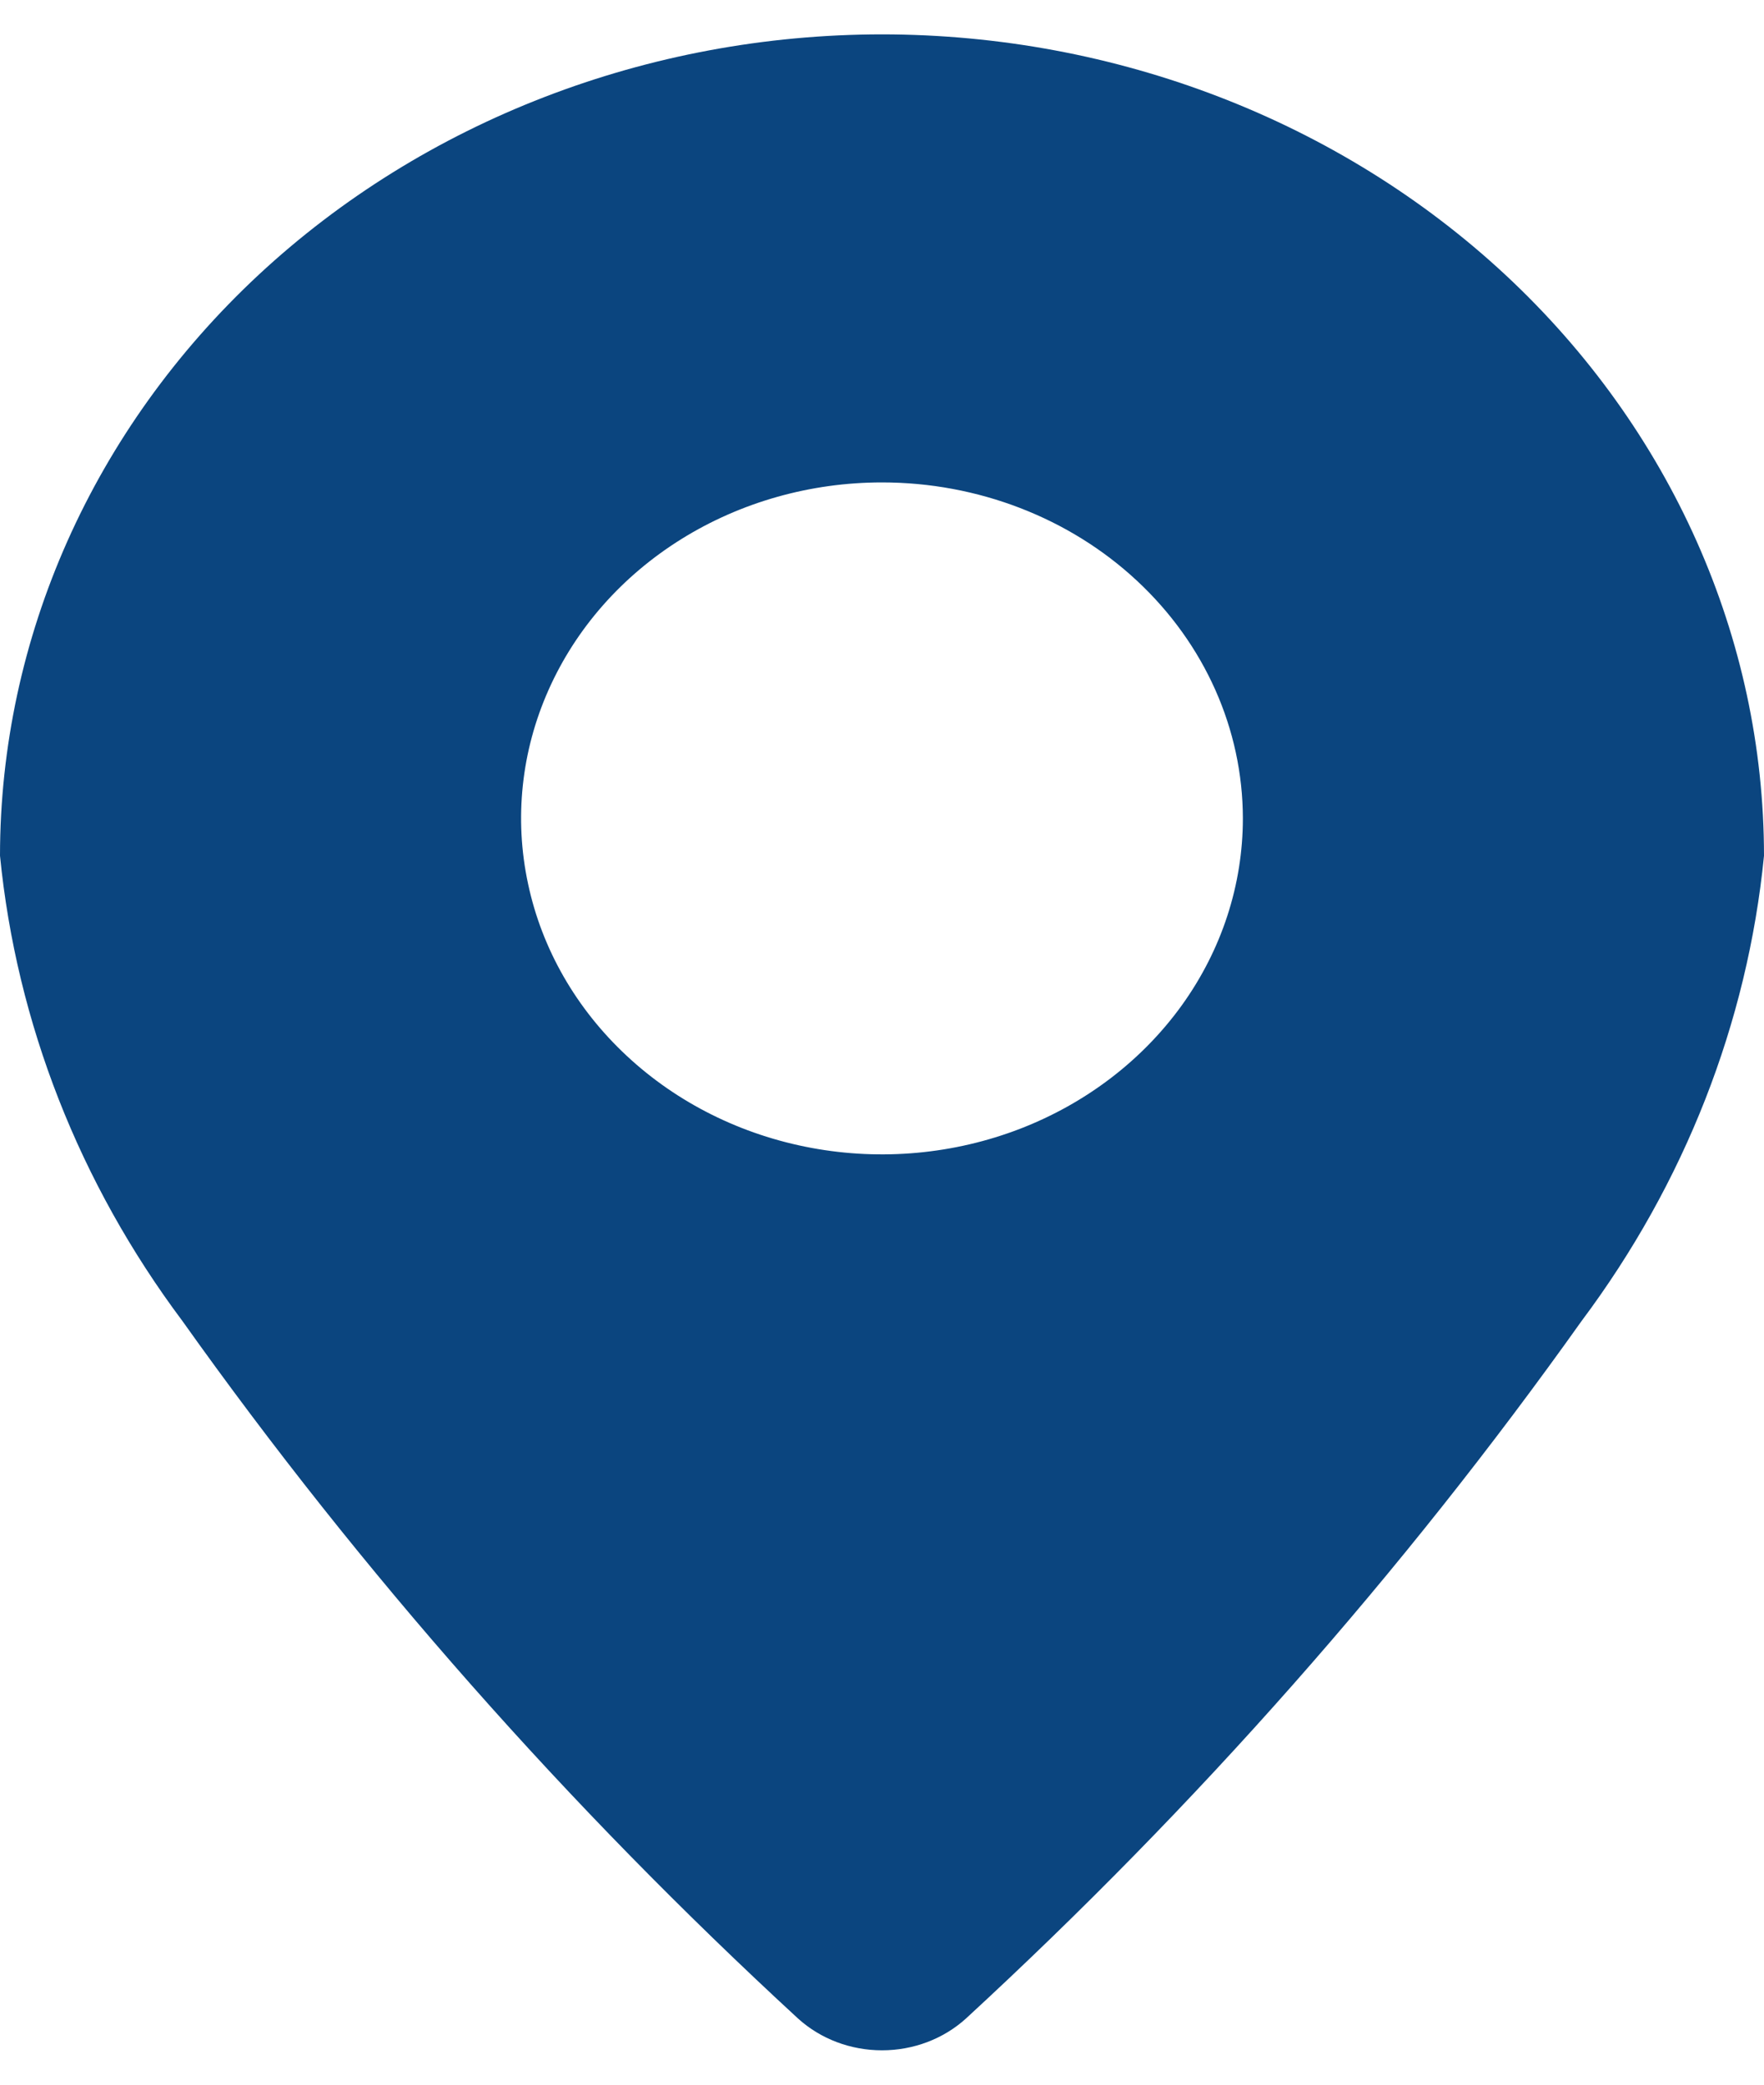 <svg width="22" height="26" viewBox="0 0 14 16" fill="none" xmlns="http://www.w3.org/2000/svg">
<path fill-rule="evenodd" clip-rule="evenodd" d="M7 0C5.144 0.001 3.364 0.688 2.051 1.91C0.739 3.133 0.001 4.79 0 6.519C0.131 7.846 0.63 9.119 1.448 10.212C2.868 12.209 4.506 14.064 6.334 15.748C6.513 15.91 6.751 16 7 16C7.249 16 7.487 15.91 7.666 15.748C9.494 14.064 11.132 12.209 12.552 10.212C13.37 9.119 13.869 7.846 14 6.519C13.999 4.79 13.261 3.133 11.949 1.91C10.636 0.688 8.856 0.001 7 0ZM7 3.556C6.434 3.556 5.88 3.712 5.409 4.005C4.938 4.298 4.571 4.714 4.354 5.202C4.137 5.689 4.08 6.225 4.191 6.742C4.301 7.26 4.574 7.735 4.975 8.108C5.375 8.481 5.885 8.735 6.441 8.838C6.996 8.941 7.572 8.888 8.096 8.686C8.619 8.484 9.066 8.142 9.381 7.704C9.696 7.265 9.864 6.75 9.864 6.222C9.863 5.515 9.561 4.837 9.024 4.337C8.488 3.837 7.759 3.556 7 3.556Z" fill="#0B457F"/>
</svg>
